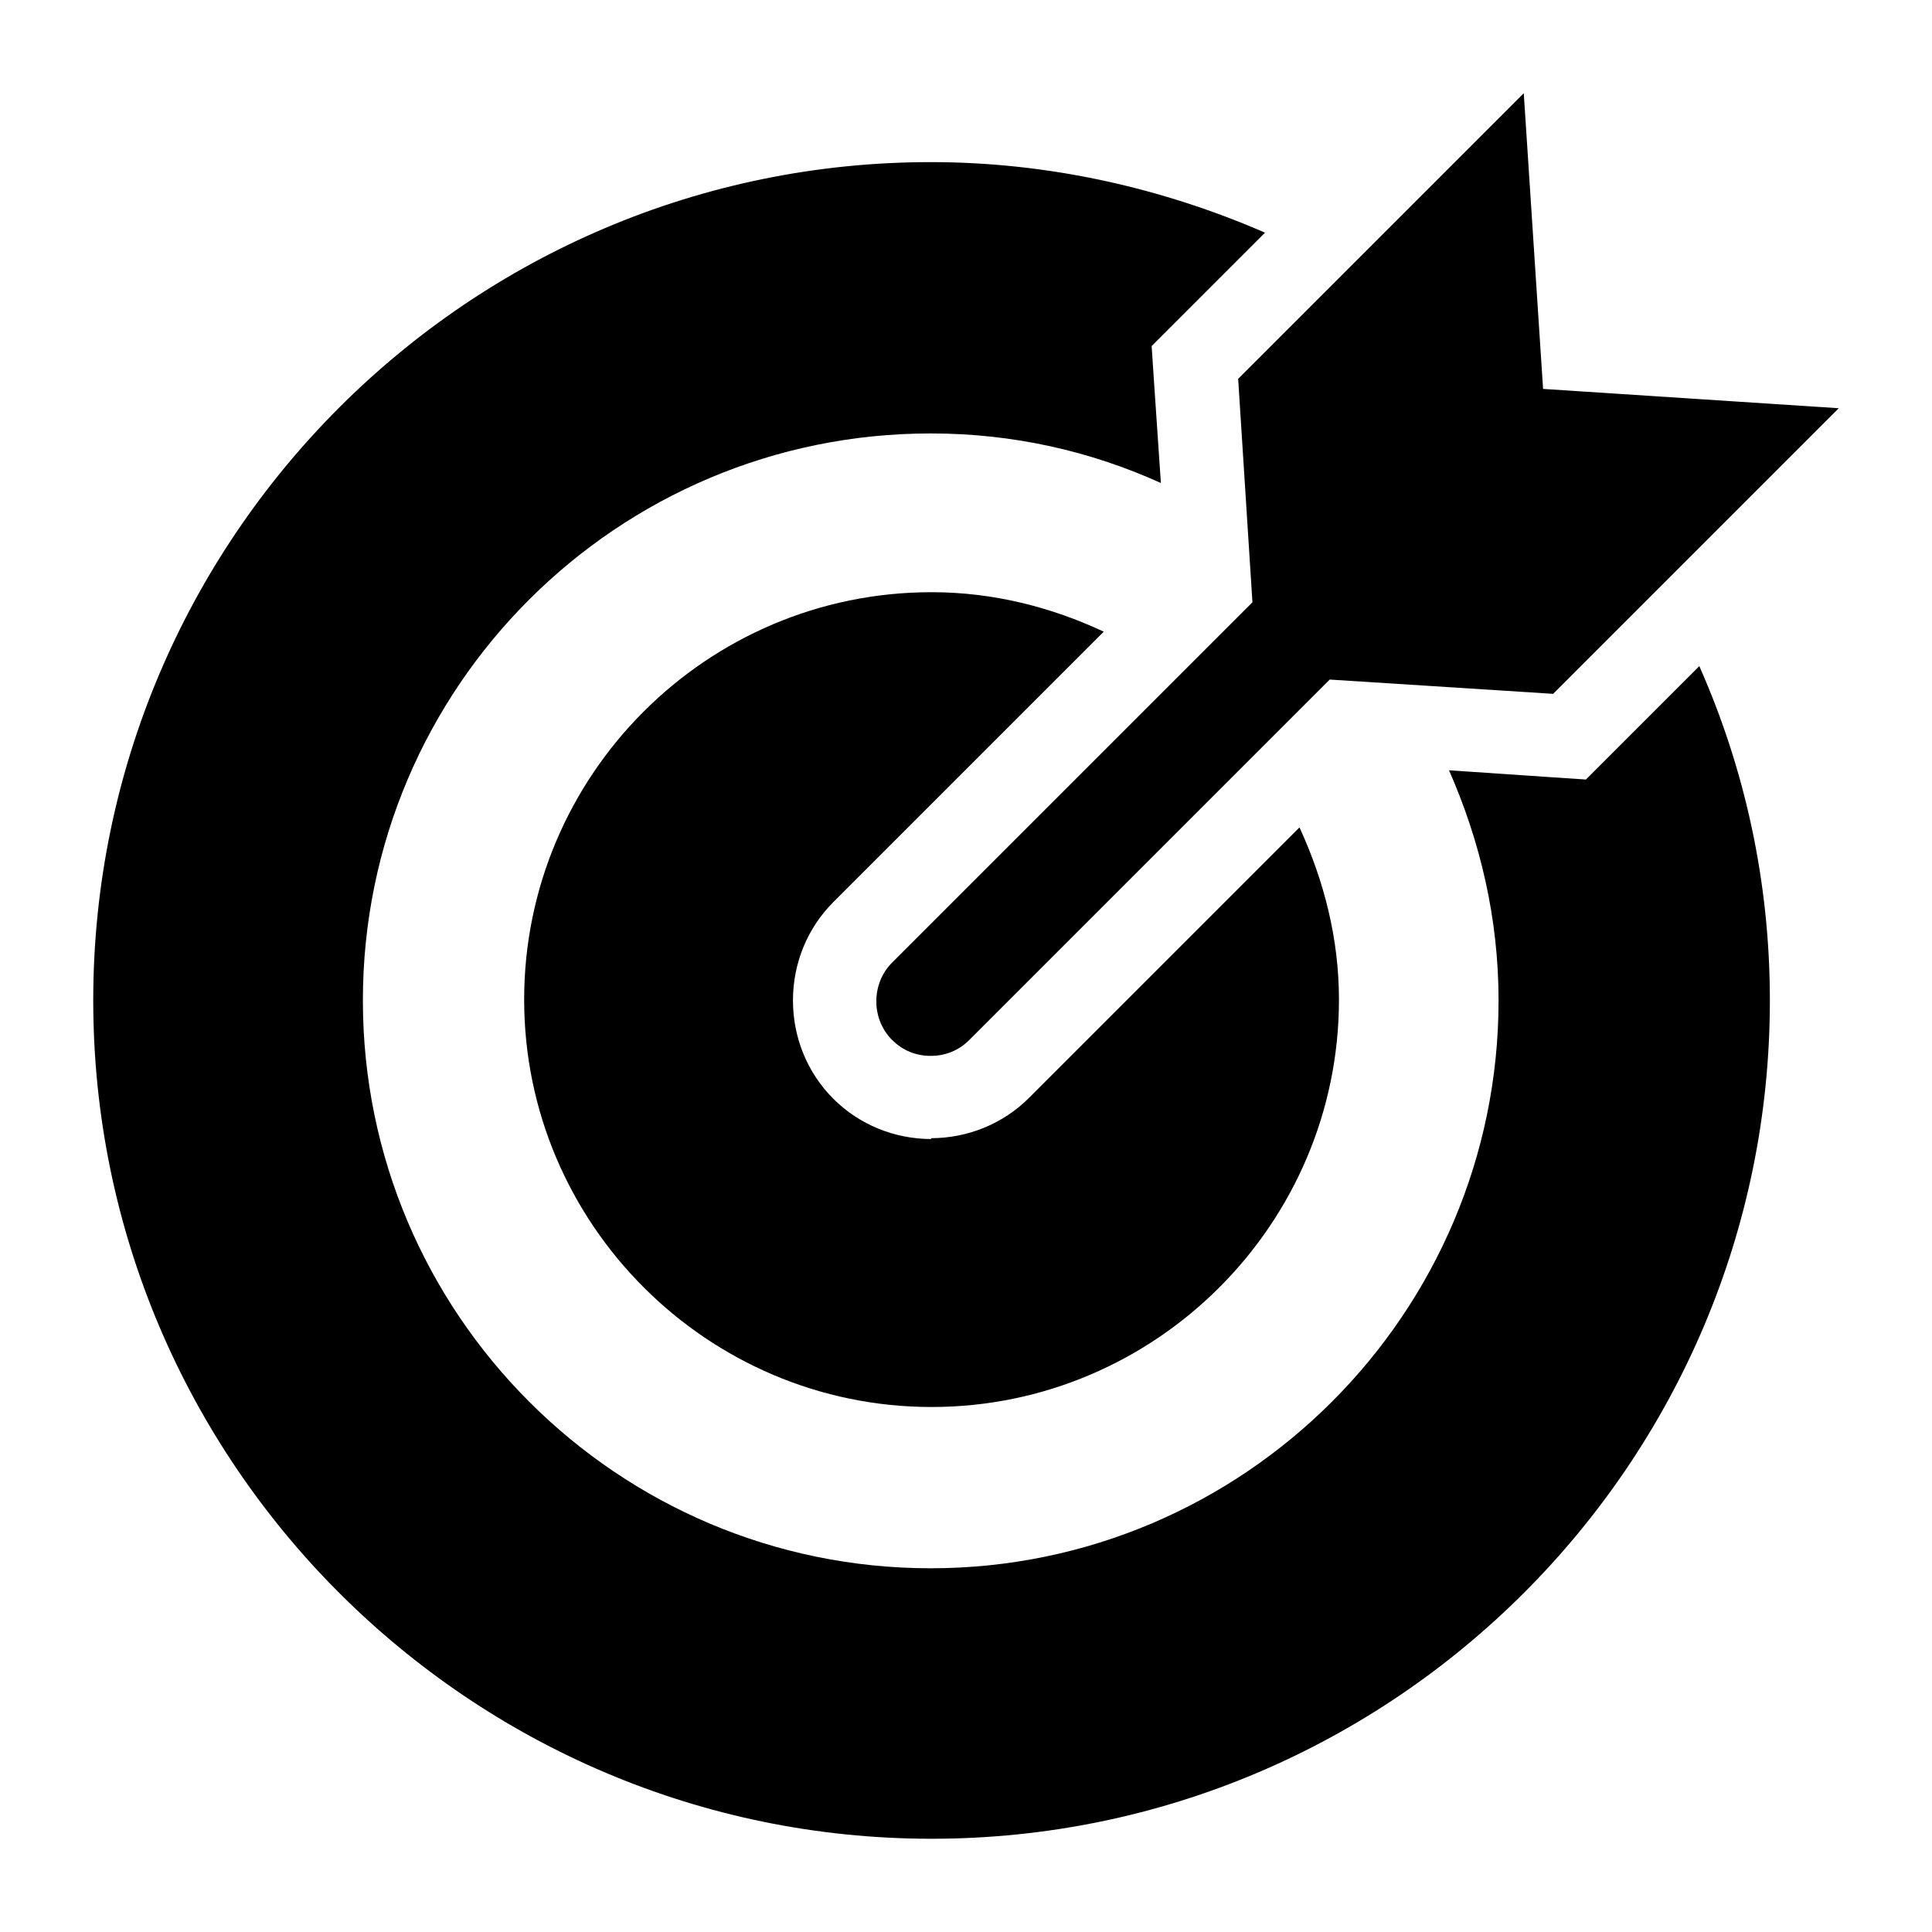 <?xml version="1.0" encoding="UTF-8"?>
<svg xmlns="http://www.w3.org/2000/svg" version="1.1" xmlns:xlink="http://www.w3.org/1999/xlink" viewBox="0 0 23 23">
  <defs>
    <style>
      .cls-1 {
        fill: none;
      }

      .cls-2 {
        clip-path: url(#clippath);
      }
    </style>
    <clipPath id="clippath">
      <rect class="cls-1" width="23" height="23"/>
    </clipPath>
  </defs>
  <!-- Generator: Adobe Illustrator 28.7.2, SVG Export Plug-In . SVG Version: 1.2.0 Build 154)  -->
  <g>
    <g id="Layer_1">
      <g class="cls-2">
        <g>
          <path d="M18.37,4.63l-.23-3.52-3.4,3.4.17,2.66-4.29,4.29c-.25.25-.25.67,0,.92.13.13.29.19.46.19s.33-.06.46-.19l4.29-4.29,2.66.17,3.4-3.4-3.52-.23Z"/>
          <g>
            <path d="M18.88,9.28l-.45-.03-1.18-.08c.37.84.59,1.76.59,2.74,0,3.72-3.03,6.76-6.76,6.76s-6.76-3.03-6.76-6.76,3.03-6.75,6.76-6.75c.98,0,1.9.21,2.74.59l-.08-1.18-.03-.45.32-.32,1.03-1.03c-1.22-.53-2.57-.84-3.98-.84C5.58,1.93,1.11,6.41,1.11,11.91s4.48,9.98,9.98,9.98,9.98-4.48,9.98-9.98c0-1.42-.3-2.76-.84-3.98l-1.03,1.03-.32.32Z"/>
            <path d="M11.09,13.56c-.44,0-.86-.17-1.17-.48-.31-.31-.48-.73-.48-1.17s.17-.86.48-1.17l3.22-3.22c-.62-.29-1.31-.47-2.05-.47-2.68,0-4.85,2.18-4.85,4.85s2.18,4.85,4.85,4.85,4.85-2.18,4.85-4.85c0-.73-.18-1.42-.47-2.05l-3.22,3.22c-.31.31-.73.48-1.17.48Z"/>
          </g>
        </g>
      </g>
    </g>
  </g>
</svg>